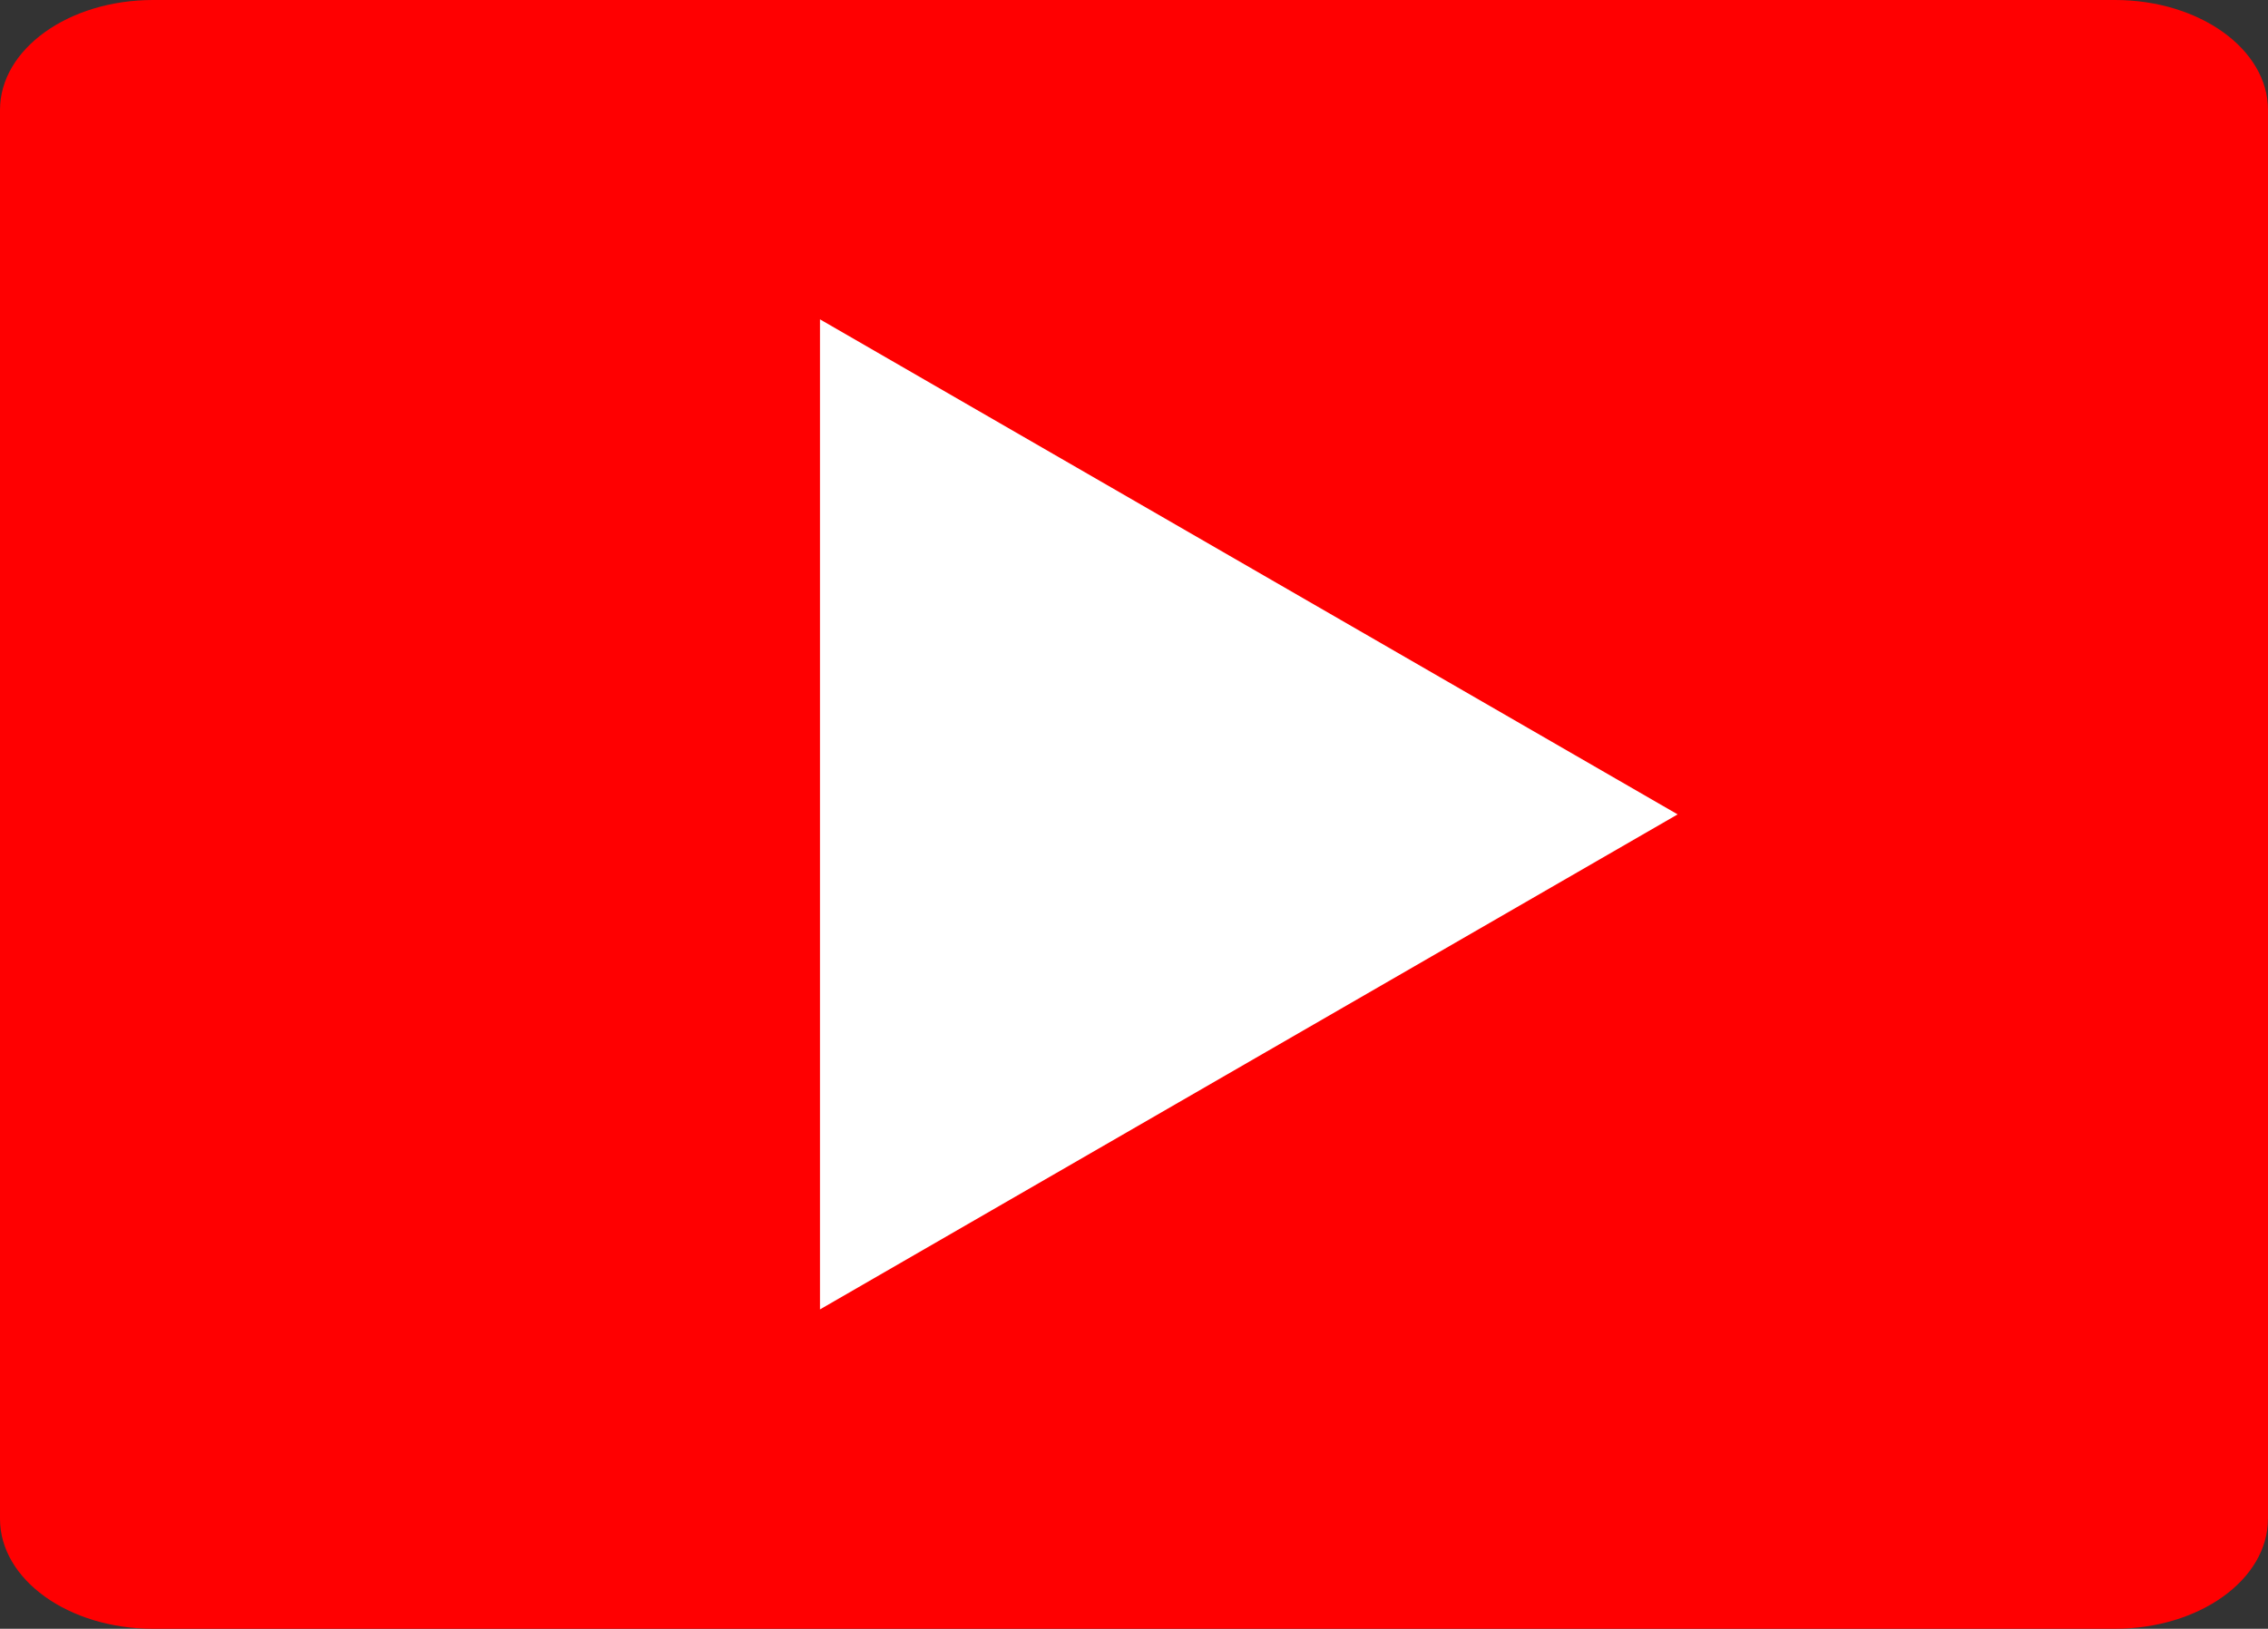 <?xml version="1.0" encoding="UTF-8"?><svg id="_レイヤー_2" xmlns="http://www.w3.org/2000/svg" viewBox="0 0 367.23 263.78"><rect x="0" y="0" width="367.23" height="263.78" fill="#333333" stroke="none"/><defs><style>.cls-1{fill:#fff;}.cls-2{fill:#ff0001;}</style></defs><g id="_レイヤー_2-2"><g><path class="cls-2" d="m367.23,245.98V17.8c0-9.83-11.09-17.8-24.78-17.8H24.78C11.09,0,0,7.96,0,17.8v228.18c0,9.83,11.09,17.8,24.78,17.8h317.66c13.69,0,24.78-7.97,24.78-17.8Z"/><polygon class="cls-1" points="132.77 51.72 271.64 131.89 132.77 212.06 132.77 51.72"/></g></g></svg>